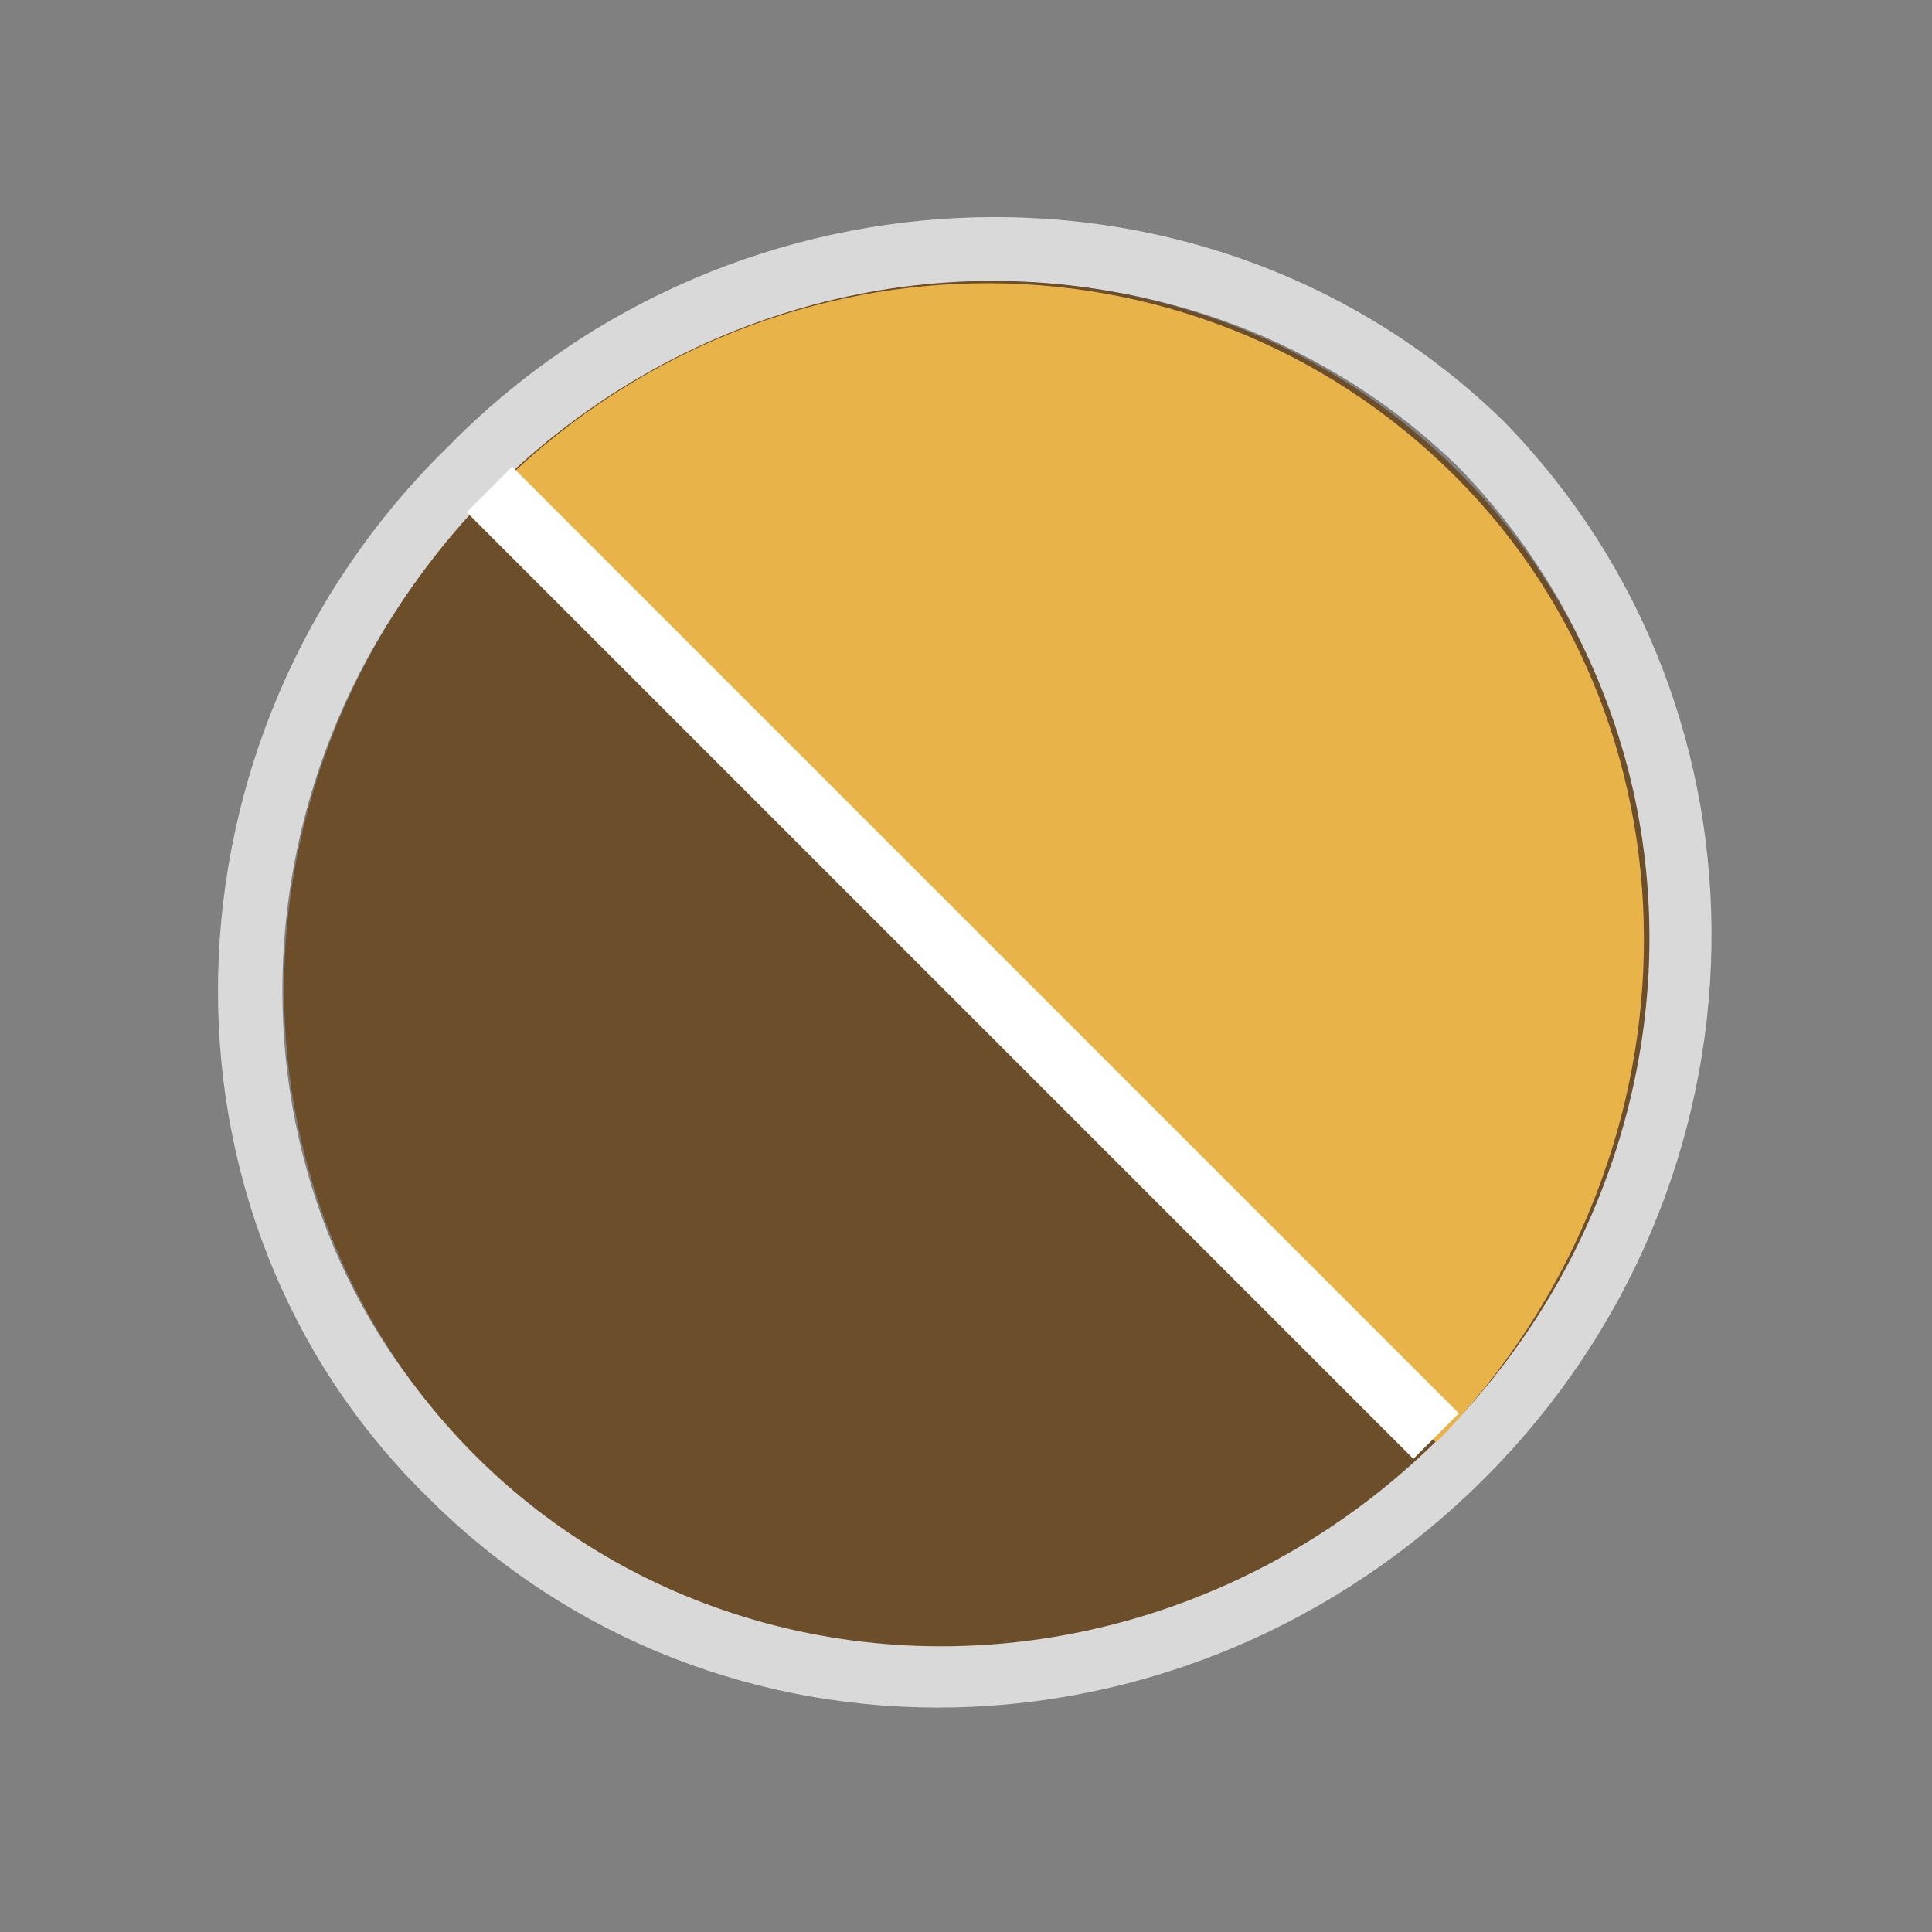 <svg xmlns="http://www.w3.org/2000/svg" xmlns:xlink="http://www.w3.org/1999/xlink" id="Livello_1" x="0px" y="0px" width="30px" height="30px" viewBox="0 0 30 30" style="enable-background:new 0 0 30 30;" xml:space="preserve"><rect x="0" y="0" width="30" height="30" fill="#808080" stroke="none"/><style type="text/css">	.st0{fill:none;stroke:#D9D9D9;}	.st1{fill:#6C4E2A;}	.st2{fill:#E8B349;}	.st3{fill:none;stroke:#FFFFFF;stroke-miterlimit:10;}</style><path class="st0" d="M7,22.9c4.3,4.3,11.3,4.1,15.7-0.3c4.4-4.4,4.5-11.4,0.3-15.7C18.7,2.7,11.6,2.9,7.3,7.3 C2.9,11.6,2.7,18.7,7,22.9z"></path><ellipse transform="matrix(0.707 -0.707 0.707 0.707 -6.198 14.963)" class="st1" cx="15" cy="15" rx="10.8" ry="10.4"></ellipse><path class="st2" d="M22.6,7.4c-4.1-4.1-10.8-4-15,0.3l14.7,14.7C26.5,18.1,26.6,11.4,22.6,7.4z"></path><line class="st3" x1="7.6" y1="7.6" x2="22.3" y2="22.3"></line></svg>